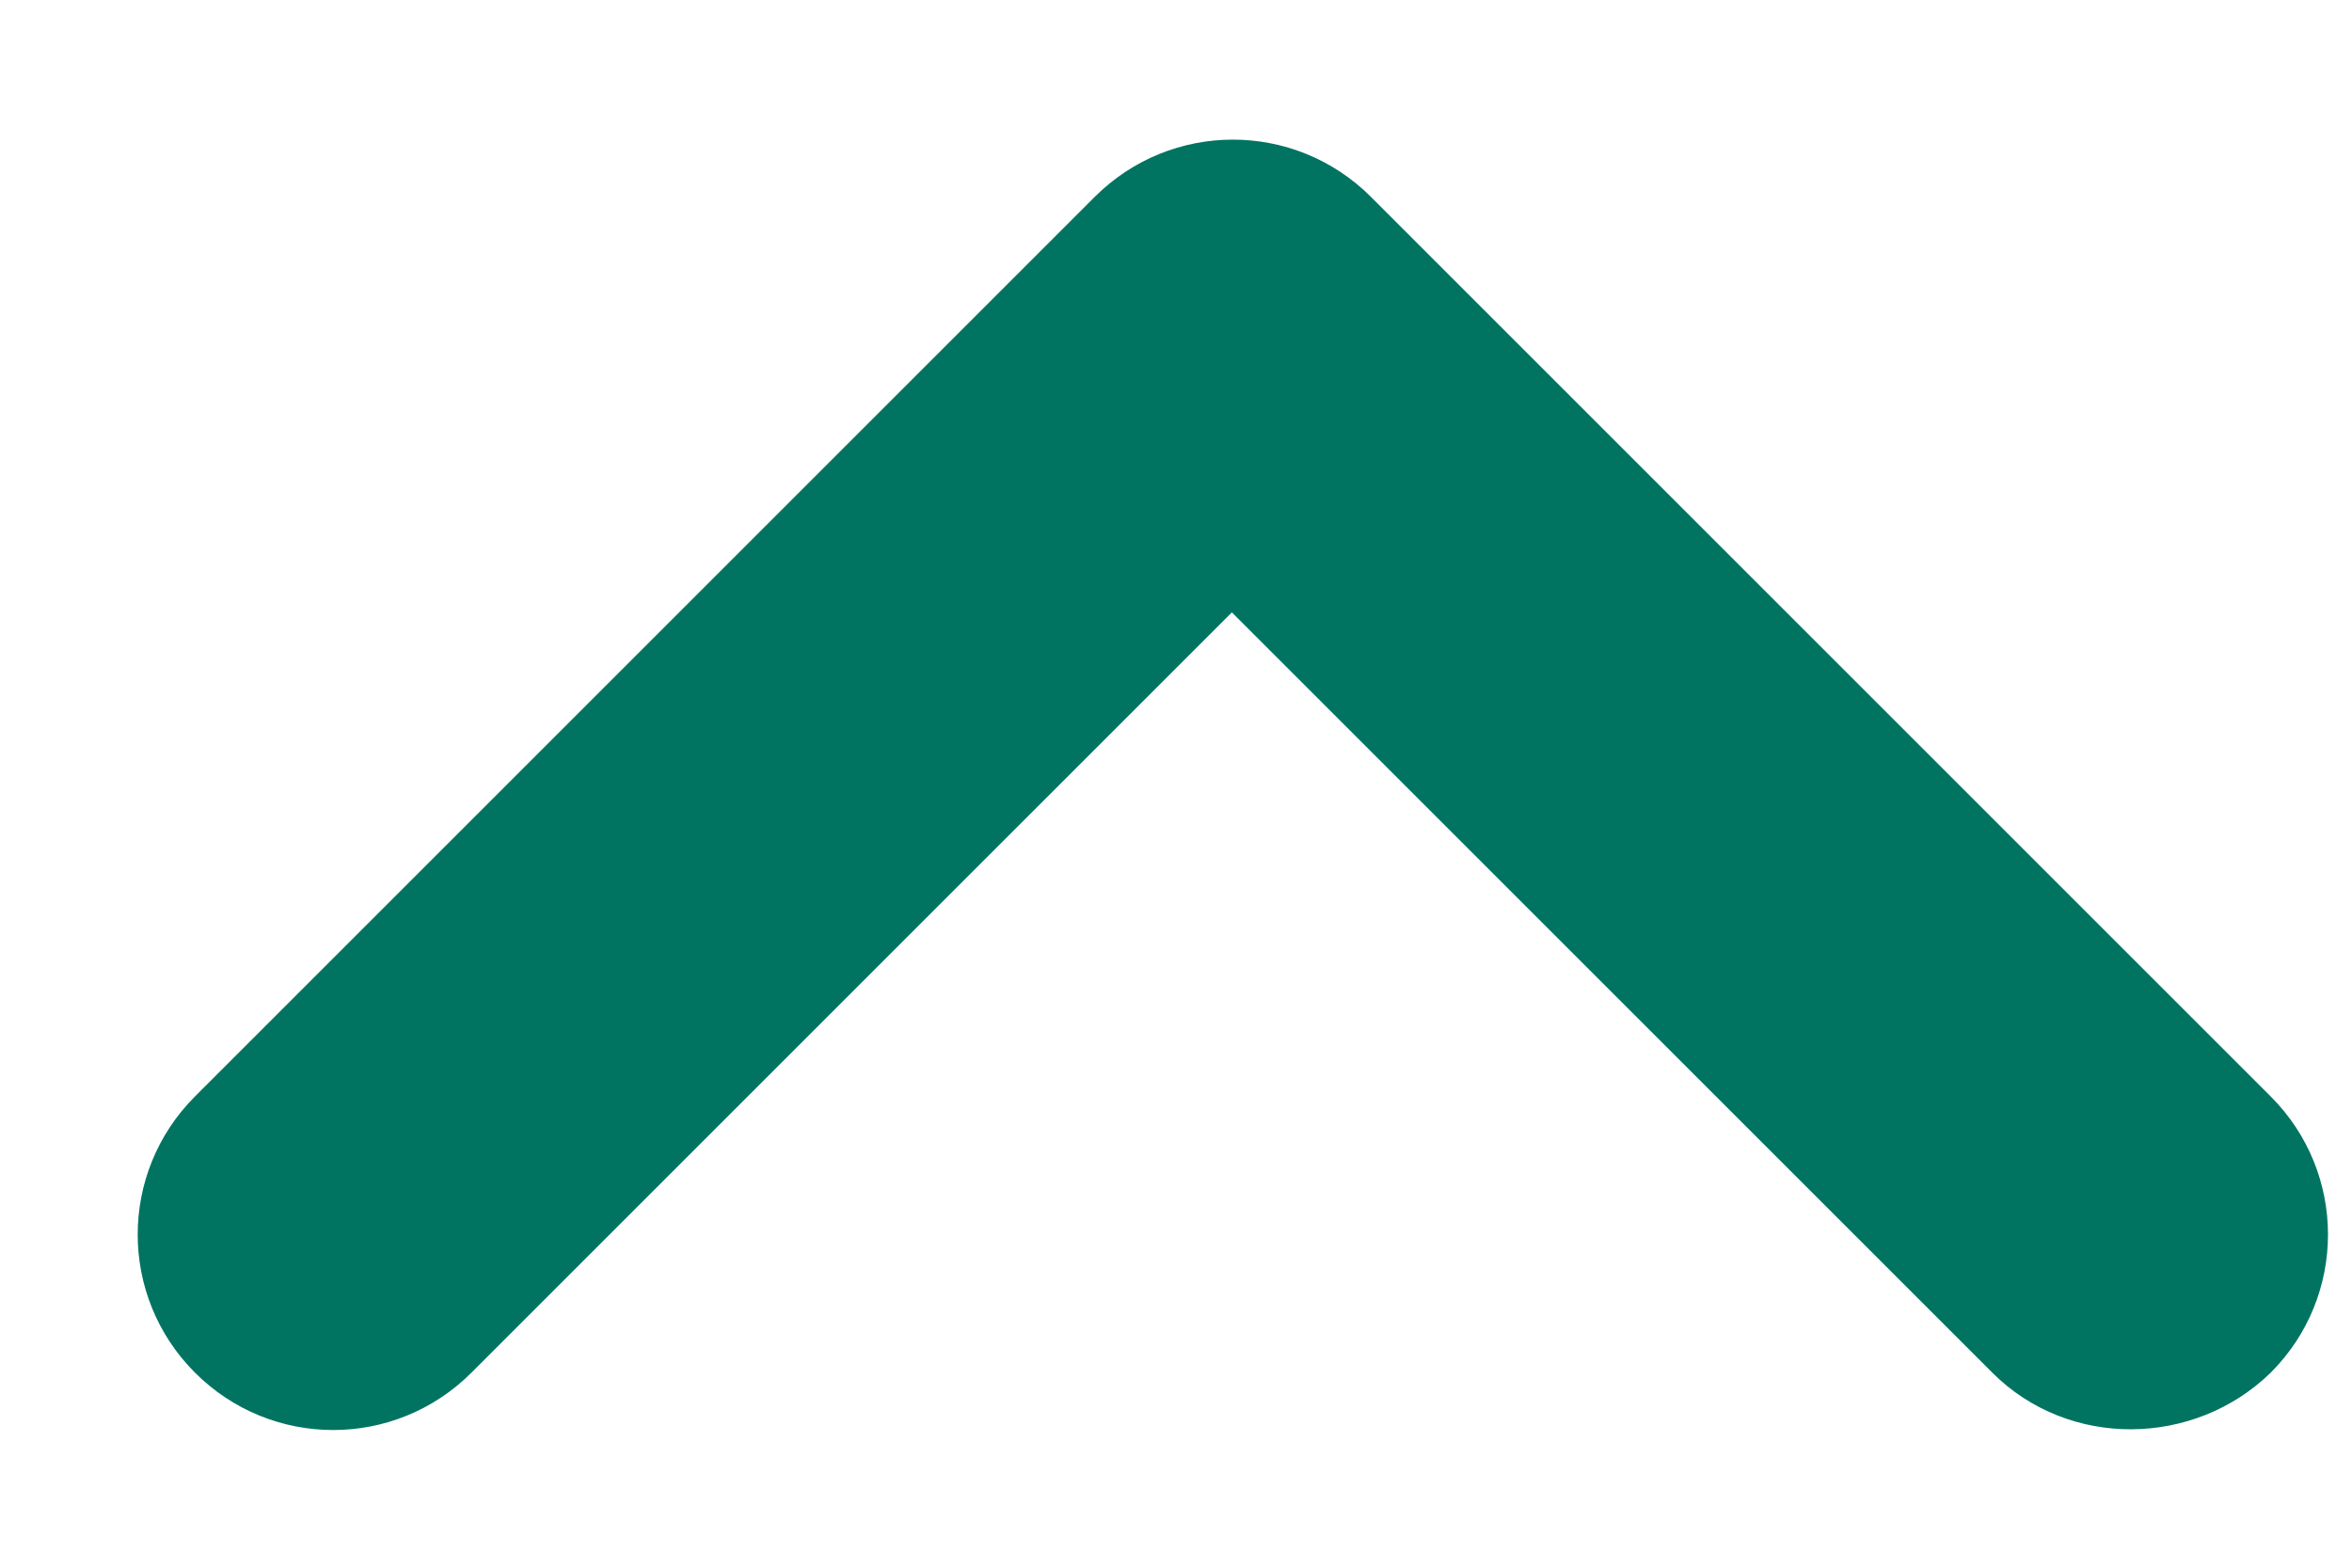 <svg width="12" height="8" viewBox="0 0 12 8" fill="none" xmlns="http://www.w3.org/2000/svg">
<path d="M10.165 7.005L6.285 3.125L2.405 7.005C2.015 7.395 1.385 7.395 0.995 7.005C0.605 6.615 0.605 5.985 0.995 5.595L5.585 1.005C5.975 0.615 6.605 0.615 6.995 1.005L11.585 5.595C11.975 5.985 11.975 6.615 11.585 7.005C11.195 7.385 10.555 7.395 10.165 7.005Z" fill="#007461"/>
</svg>
